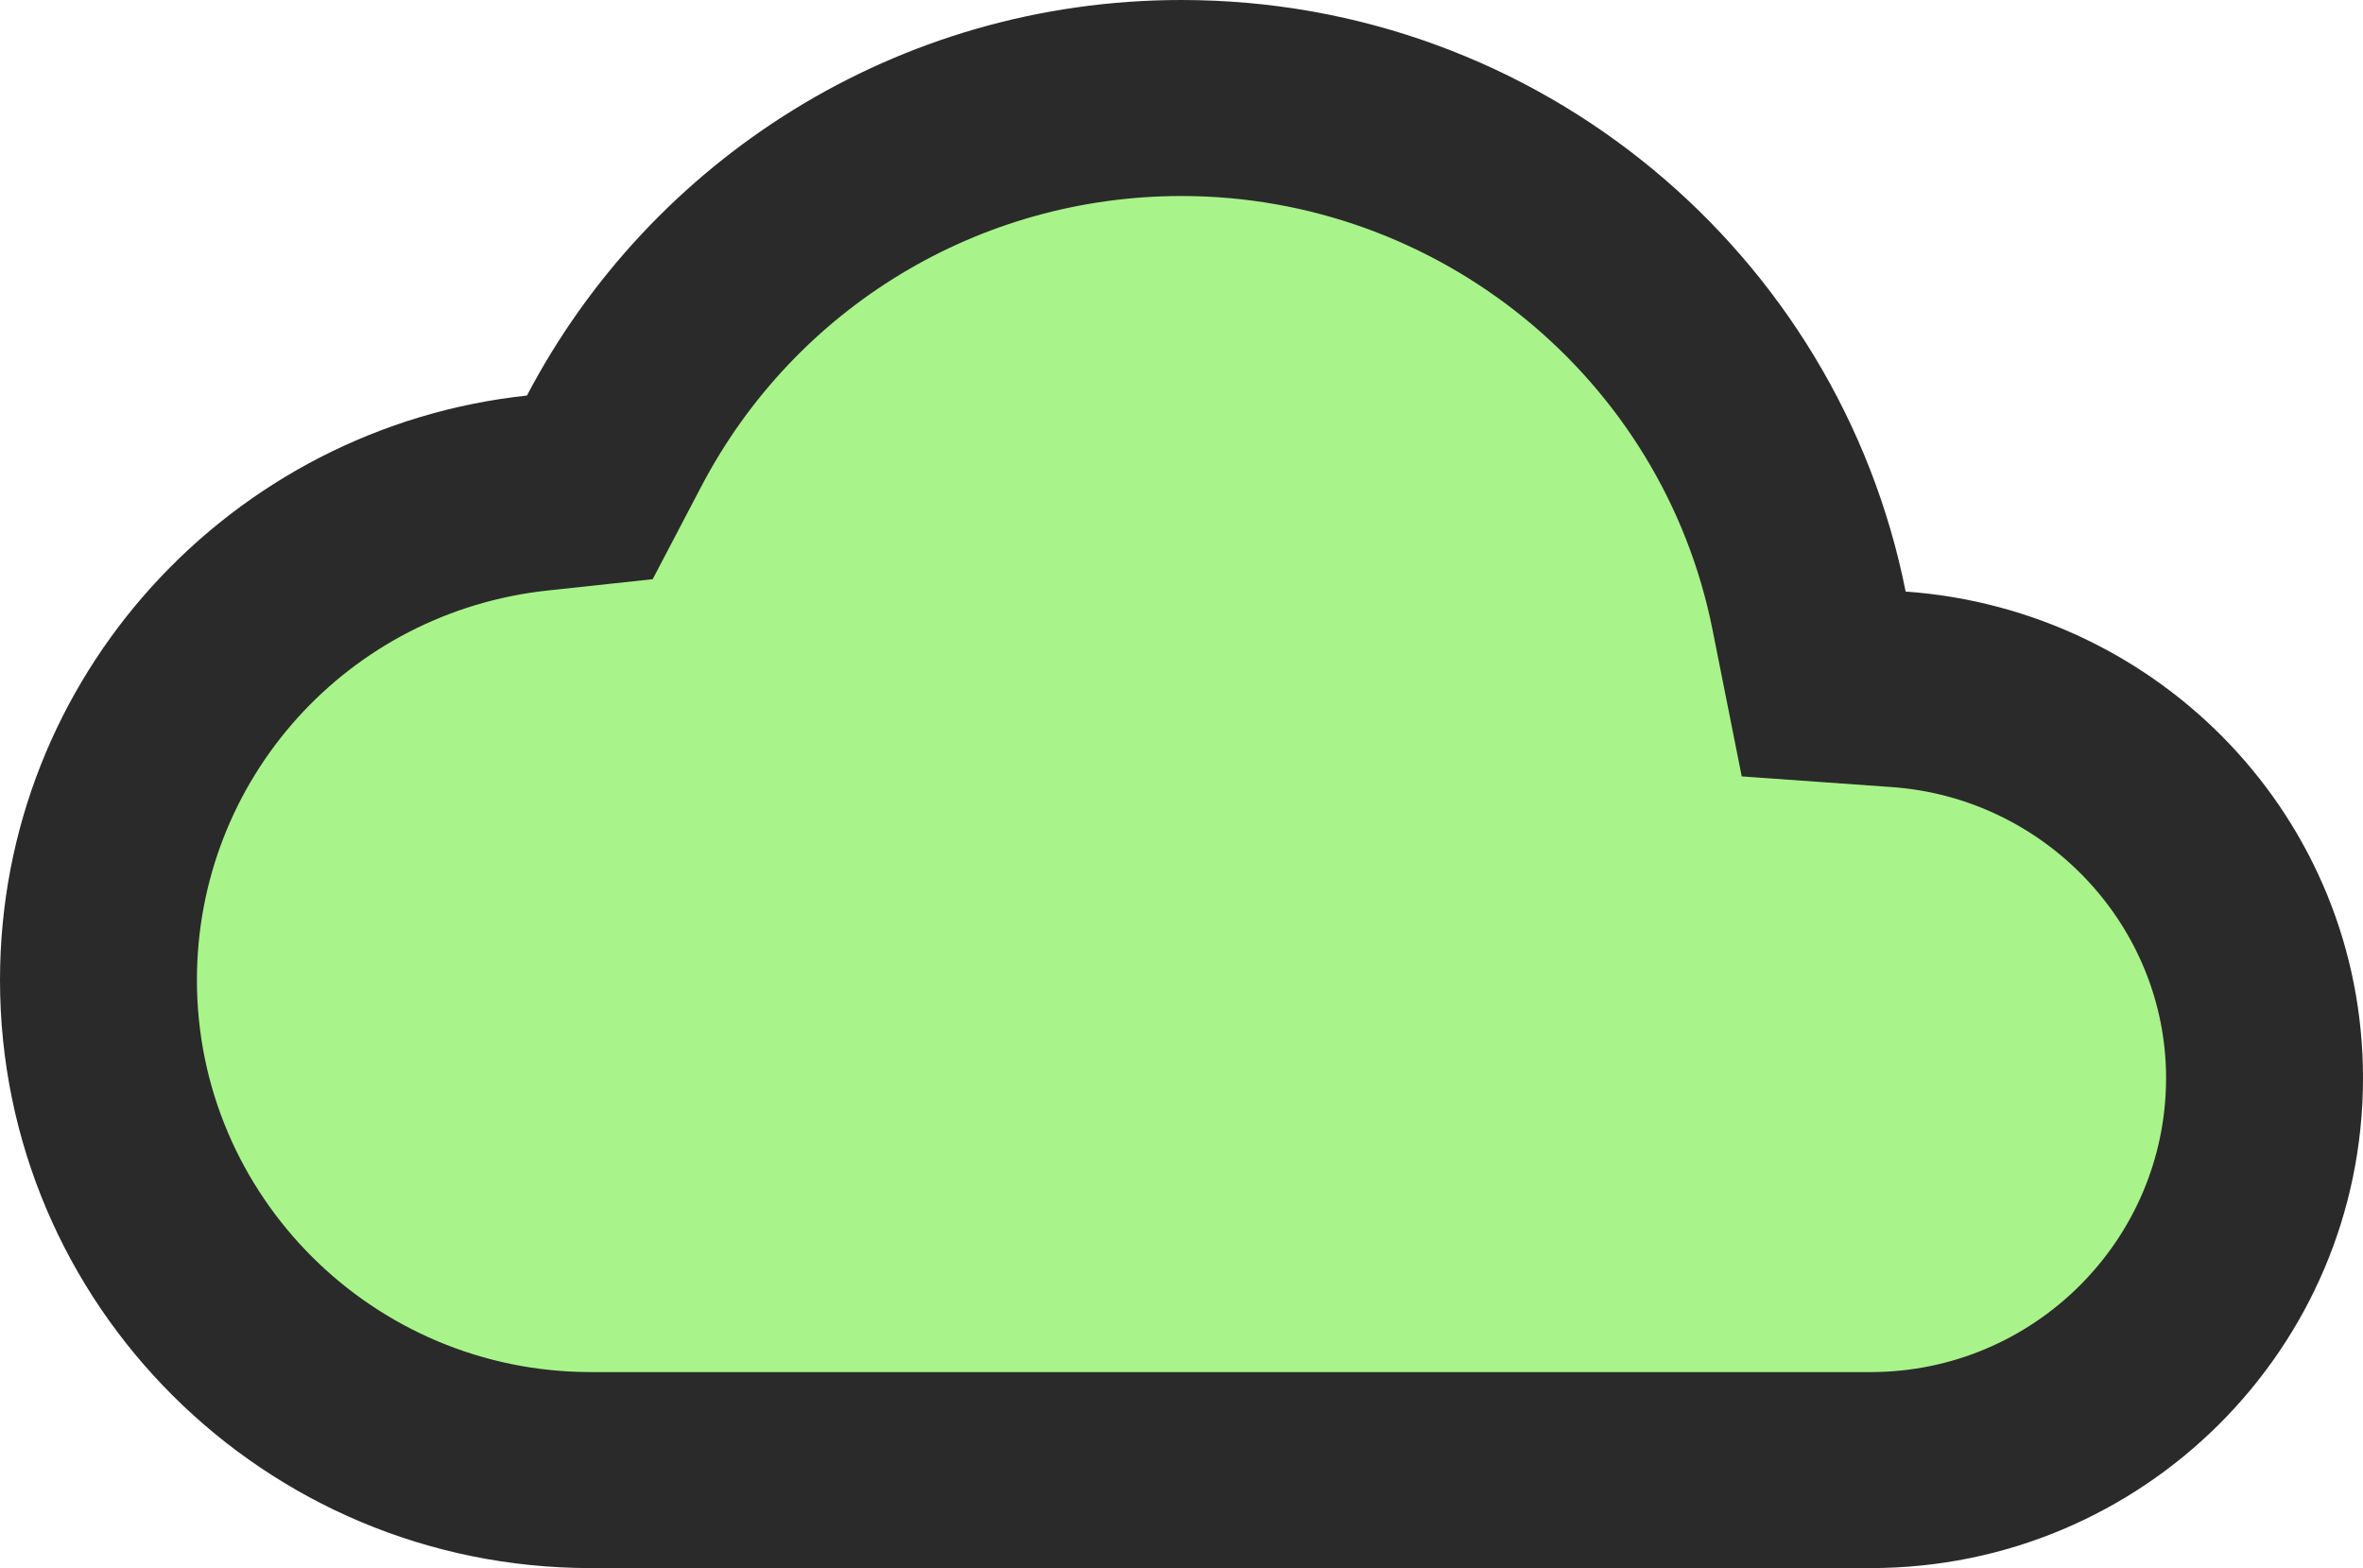 <?xml version="1.0" encoding="UTF-8"?>
<svg width="110px" height="73px" viewBox="0 0 110 73" version="1.1" xmlns="http://www.w3.org/2000/svg" xmlns:xlink="http://www.w3.org/1999/xlink">
    <!-- Generator: Sketch 52.2 (67145) - http://www.bohemiancoding.com/sketch -->
    <title>icons8-cloud (2)</title>
    <desc>Created with Sketch.</desc>
    <g id="layout" stroke="none" stroke-width="1" fill="none" fill-rule="evenodd">
        <g id="01f-cafpro-home" transform="translate(-665, -5053)" fill-rule="nonzero">
            <g id="icons8-cloud-(2)" transform="translate(665, 5053)">
                <path d="M86.636,32.429 C85.815,32.429 85.03,32.566 84.235,32.671 C83.179,17.215 70.288,5 54.5,5 C42.086,5 31.449,12.547 26.955,23.286 C14.279,23.286 4,33.521 4,46.143 C4,58.765 14.279,69 26.955,69 C28.529,69 86.636,69 86.636,69 C96.778,69 105,60.813 105,50.714 C105,40.616 96.778,32.429 86.636,32.429 Z" id="Path" fill="#A8F48A"></path>
                <path d="M88.71,27.539 C85.589,11.84 71.688,0 55,0 C41.745,0 30.264,7.478 24.53,18.414 C10.739,19.892 0,31.509 0,45.625 C0,60.745 12.311,73 27.5,73 L87.083,73 C99.738,73 110,62.785 110,50.188 C110,38.142 100.595,28.383 88.71,27.539 Z M87.083,63.875 L27.5,63.875 C17.389,63.875 9.167,55.69 9.167,45.625 C9.167,36.281 16.193,28.484 25.506,27.489 L30.383,26.964 L32.652,22.635 C37.024,14.303 45.59,9.125 55,9.125 C66.995,9.125 77.39,17.616 79.718,29.309 L81.079,36.144 L88.06,36.641 C95.223,37.148 100.833,43.102 100.833,50.188 C100.833,57.734 94.664,63.875 87.083,63.875 Z" id="Shape" fill="#2A2A2A"></path>
            </g>
        </g>
    </g>
</svg>
